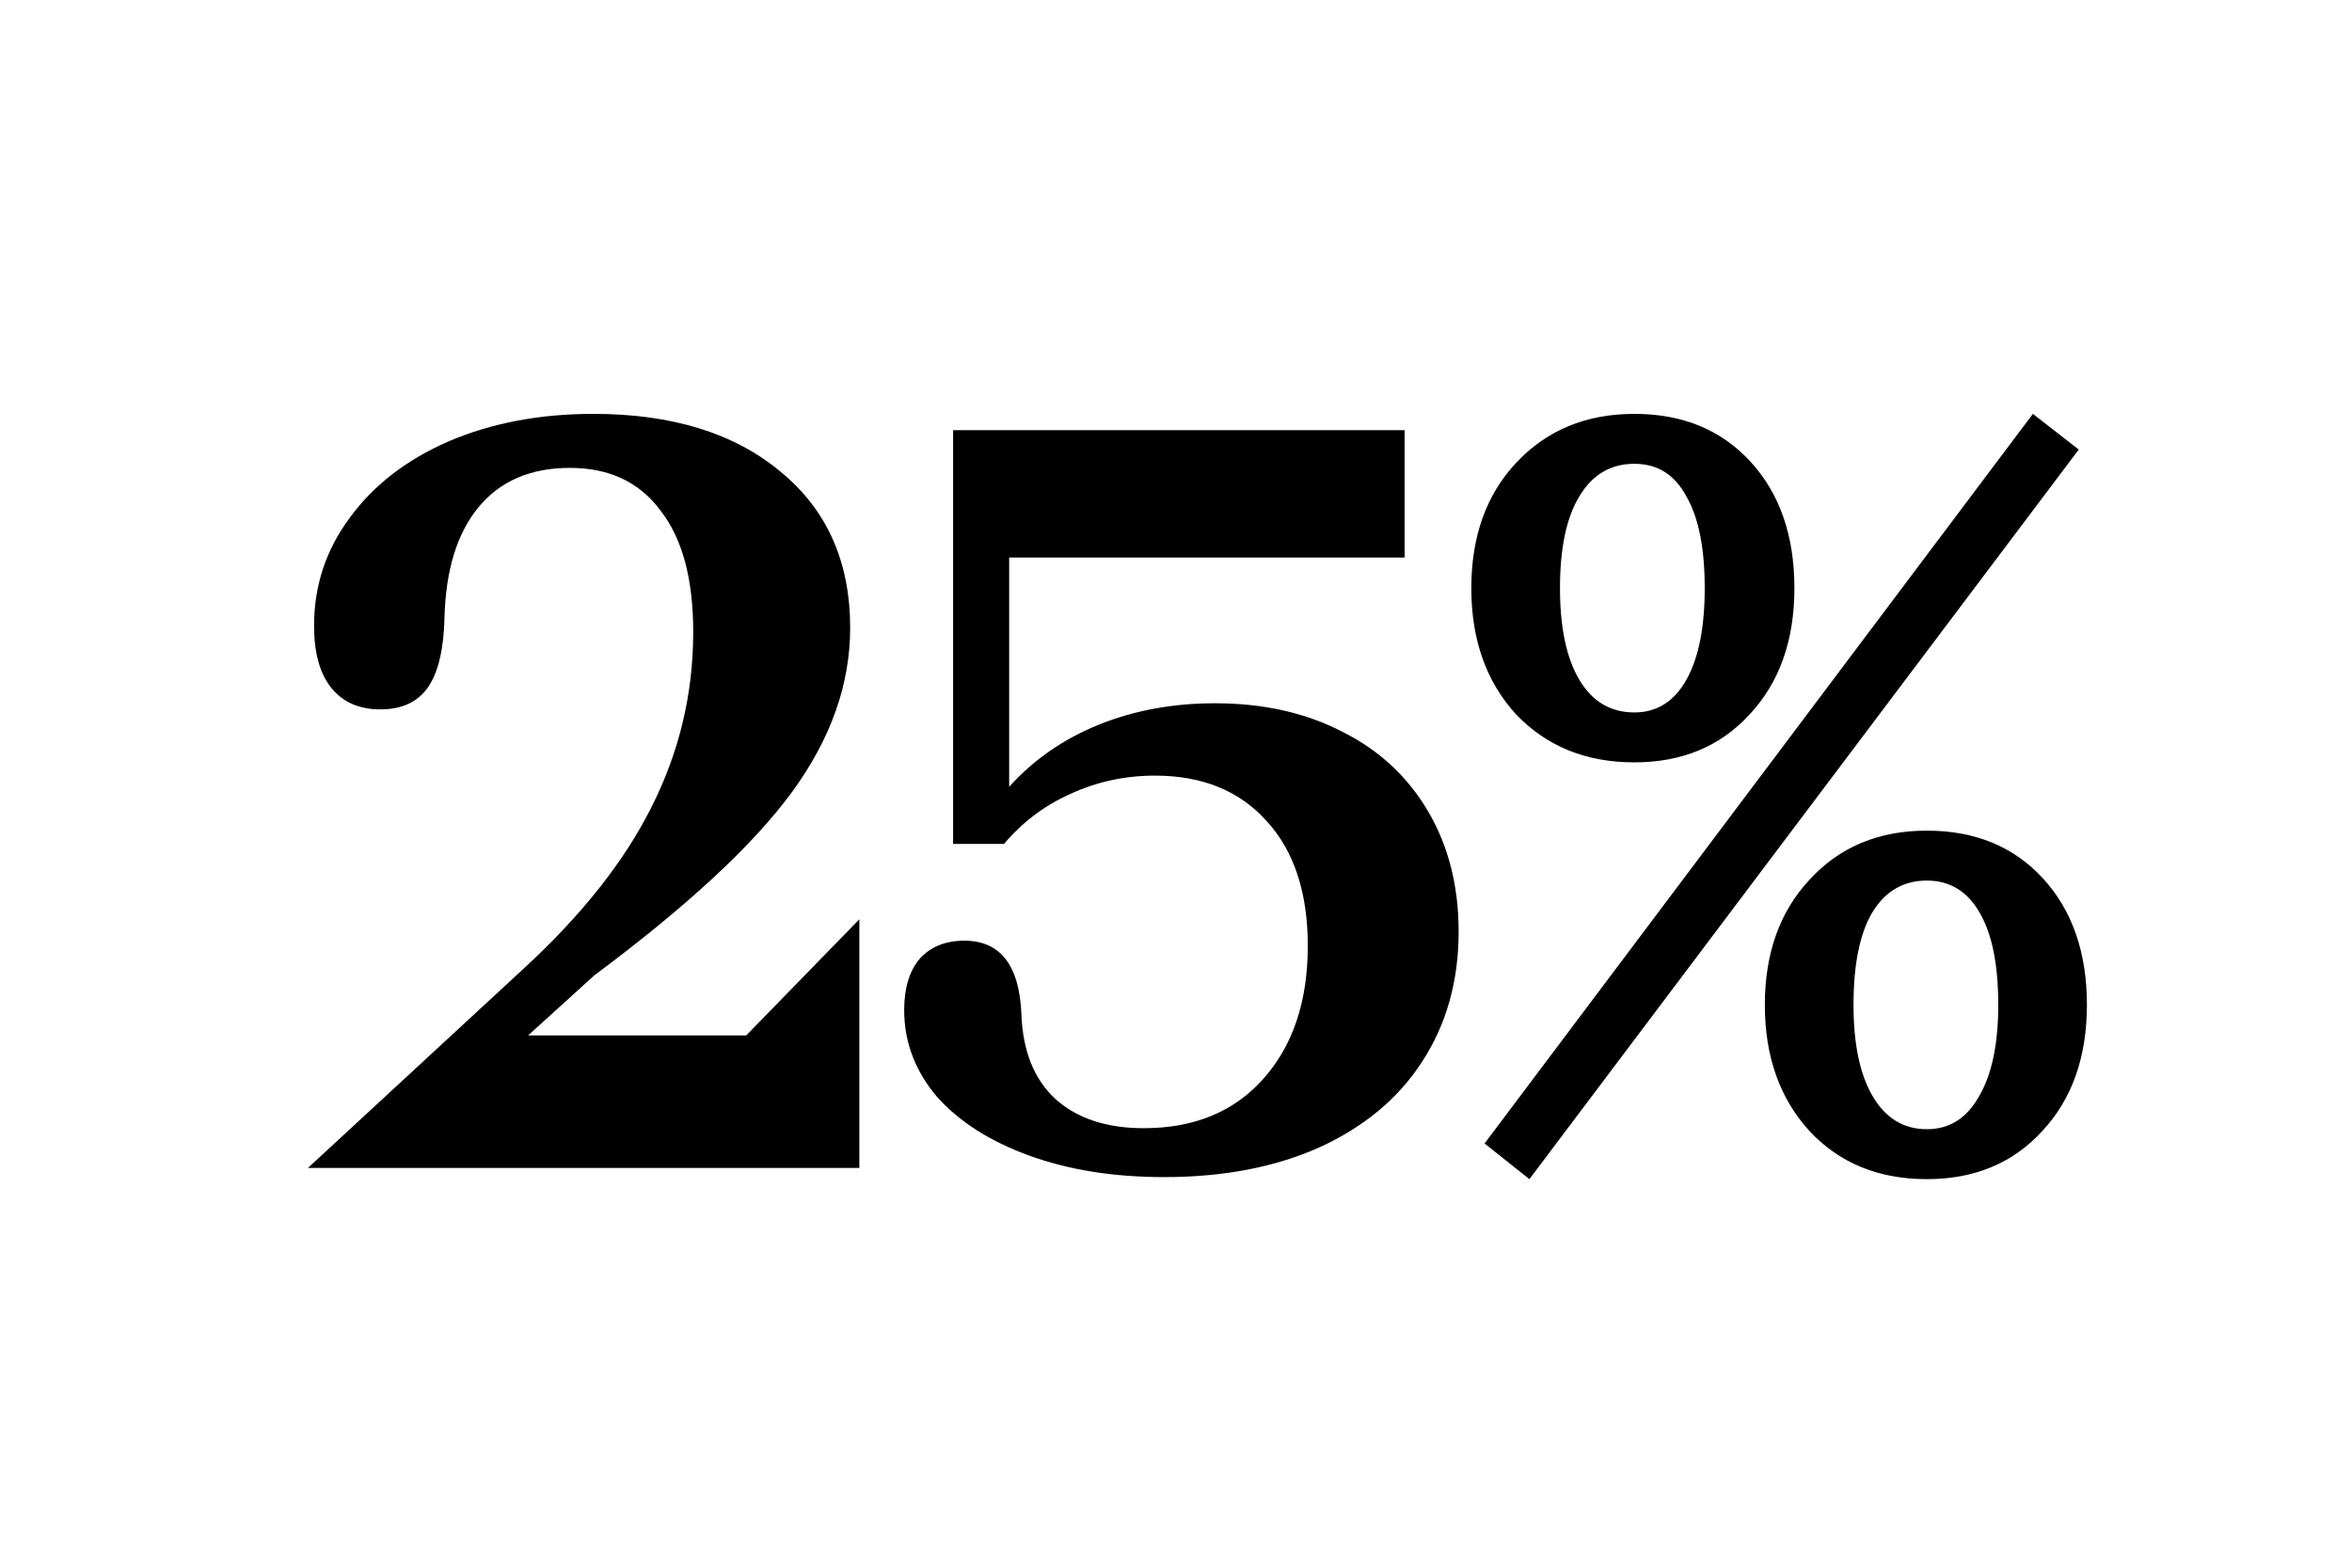 <svg xmlns="http://www.w3.org/2000/svg" fill="none" viewBox="0 0 300 200" height="200" width="300">
<g clip-path="url(#clip0_10_287)">
<path fill="black" d="M66.71 123.65C74.163 116.803 79.623 109.913 83.09 102.98C86.643 95.96 88.42 88.507 88.42 80.62C88.42 73.86 87.033 68.703 84.26 65.15C81.573 61.51 77.716 59.69 72.69 59.69C67.663 59.69 63.763 61.38 60.99 64.76C58.303 68.053 56.873 72.69 56.7 78.67C56.613 82.743 55.92 85.733 54.62 87.64C53.32 89.547 51.283 90.5 48.51 90.5C45.823 90.5 43.743 89.59 42.27 87.77C40.797 85.95 40.06 83.307 40.06 79.84C40.06 74.727 41.577 70.133 44.61 66.06C47.643 61.9 51.846 58.65 57.22 56.31C62.68 53.97 68.833 52.8 75.68 52.8C85.733 52.8 93.707 55.27 99.6 60.21C105.493 65.063 108.44 71.693 108.44 80.1C108.44 87.293 105.97 94.27 101.03 101.03C96.09 107.79 87.683 115.59 75.81 124.43L67.36 132.1H95.18L109.61 117.28V149H39.28L66.71 123.65ZM121.57 107.66V54.88H179.16V71.13H128.72V100.38C131.84 96.913 135.653 94.27 140.16 92.45C144.666 90.63 149.606 89.72 154.98 89.72C161.133 89.72 166.55 90.933 171.23 93.36C175.91 95.7 179.55 99.08 182.15 103.5C184.75 107.92 186.05 113.033 186.05 118.84C186.05 125.167 184.49 130.713 181.37 135.48C178.336 140.16 173.96 143.8 168.24 146.4C162.606 148.913 156.02 150.17 148.48 150.17C142.066 150.17 136.346 149.26 131.32 147.44C126.293 145.62 122.35 143.107 119.49 139.9C116.716 136.607 115.33 132.923 115.33 128.85C115.33 126.077 115.98 123.91 117.28 122.35C118.666 120.79 120.573 120.01 123 120.01C127.593 120.01 130.02 123.13 130.28 129.37C130.453 134.05 131.883 137.647 134.57 140.16C137.343 142.673 141.113 143.93 145.88 143.93C152.293 143.93 157.363 141.85 161.09 137.69C164.903 133.443 166.81 127.767 166.81 120.66C166.81 113.9 165.076 108.613 161.61 104.8C158.143 100.9 153.376 98.95 147.31 98.95C143.496 98.95 139.9 99.73 136.52 101.29C133.226 102.763 130.41 104.887 128.07 107.66H121.57ZM208.468 52.8C214.621 52.8 219.561 54.837 223.288 58.91C227.014 62.983 228.878 68.357 228.878 75.03C228.878 81.703 226.971 87.077 223.158 91.15C219.431 95.223 214.534 97.26 208.468 97.26C202.314 97.26 197.288 95.223 193.388 91.15C189.574 86.99 187.668 81.617 187.668 75.03C187.668 68.443 189.574 63.113 193.388 59.04C197.288 54.88 202.314 52.8 208.468 52.8ZM195.078 150.43L189.358 145.88L259.298 52.8L265.148 57.35L195.078 150.43ZM208.468 59.17C205.434 59.17 203.094 60.557 201.448 63.33C199.801 66.017 198.978 69.917 198.978 75.03C198.978 80.057 199.801 83.957 201.448 86.73C203.094 89.503 205.434 90.89 208.468 90.89C211.328 90.89 213.538 89.503 215.098 86.73C216.658 83.957 217.438 80.057 217.438 75.03C217.438 69.917 216.658 66.017 215.098 63.33C213.624 60.557 211.414 59.17 208.468 59.17ZM245.778 105.97C251.931 105.97 256.871 108.007 260.598 112.08C264.324 116.153 266.188 121.527 266.188 128.2C266.188 134.873 264.281 140.247 260.468 144.32C256.741 148.393 251.844 150.43 245.778 150.43C239.624 150.43 234.641 148.393 230.828 144.32C227.014 140.16 225.108 134.787 225.108 128.2C225.108 121.613 227.014 116.283 230.828 112.21C234.641 108.05 239.624 105.97 245.778 105.97ZM245.778 112.34C242.744 112.34 240.404 113.727 238.758 116.5C237.198 119.187 236.418 123.087 236.418 128.2C236.418 133.227 237.241 137.127 238.888 139.9C240.534 142.673 242.831 144.06 245.778 144.06C248.638 144.06 250.848 142.673 252.408 139.9C254.054 137.127 254.878 133.227 254.878 128.2C254.878 123.087 254.098 119.187 252.538 116.5C250.978 113.727 248.724 112.34 245.778 112.34Z"></path>
</g>
<defs>
<clipPath id="clip0_10_287">
<rect fill="white" height="200" width="300"></rect>
</clipPath>
</defs>
</svg>
